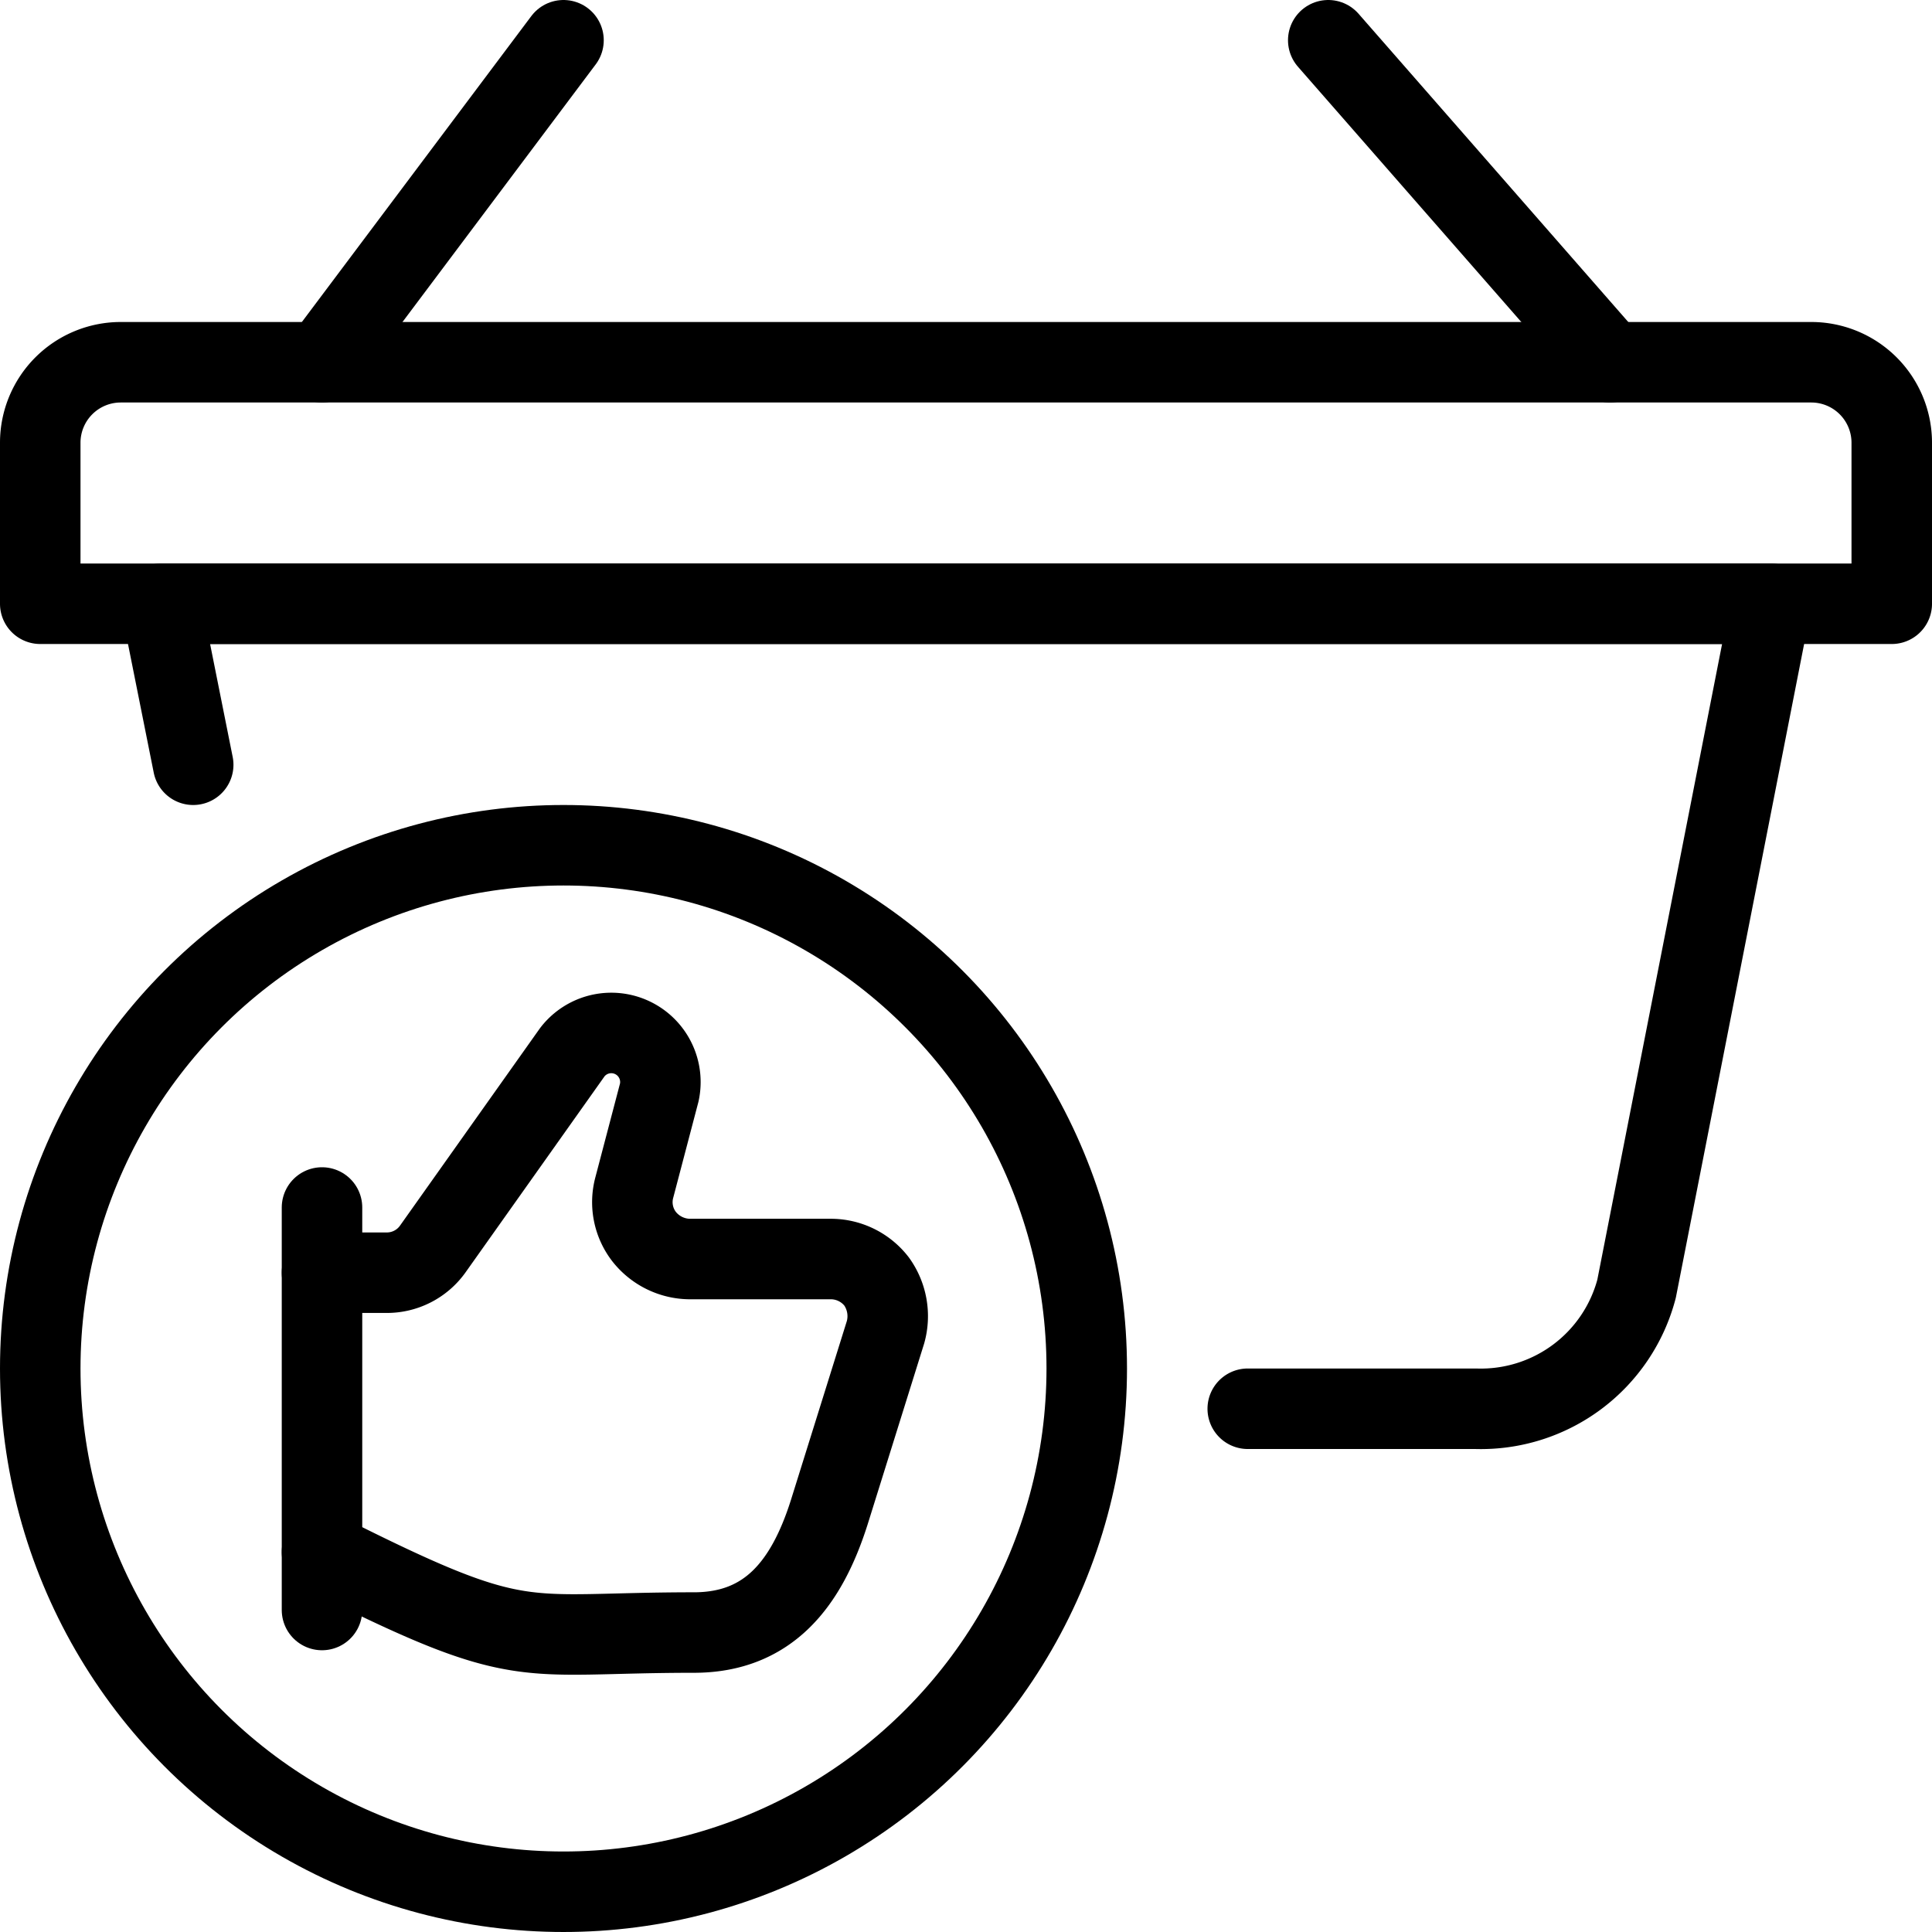 <svg xmlns="http://www.w3.org/2000/svg" viewBox="0 0 24 24">
  
<g transform="matrix(1,0,0,1,0,0)"><g>
    <g>
      <line x1="4" y1="4.5" x2="7" y2="0.5" style="fill: none;stroke: #000000;stroke-linecap: round;stroke-linejoin: round"></line>
      <line x1="20" y1="4.5" x2="16.5" y2="0.5" style="fill: none;stroke: #000000;stroke-linecap: round;stroke-linejoin: round"></line>
      <path d="M15.5,17.5h2.83a2,2,0,0,0,2-1.49L22,7.5H2l.4,2" style="fill: none;stroke: #000000;stroke-linecap: round;stroke-linejoin: round"></path>
      <path d="M1.5,4.5h21a1,1,0,0,1,1,1v2a0,0,0,0,1,0,0H.5a0,0,0,0,1,0,0v-2A1,1,0,0,1,1.5,4.5Z" style="fill: none;stroke: #000000;stroke-linecap: round;stroke-linejoin: round"></path>
    </g>
    <g>
      <path d="M4,19.28c2.52,1.27,2.42,1,4.62,1,.93,0,1.4-.61,1.68-1.49h0L11,16.55h0a.74.74,0,0,0-.11-.63.72.72,0,0,0-.57-.28H8.56A.73.73,0,0,1,8,15.36a.7.7,0,0,1-.12-.61l.31-1.18a.61.61,0,0,0-1.08-.5L5.38,15.51a.7.7,0,0,1-.58.3H4" style="fill: none;stroke: #000000;stroke-linecap: round;stroke-linejoin: round"></path>
      <line x1="4" y1="15" x2="4" y2="20" style="fill: none;stroke: #000000;stroke-linecap: round;stroke-linejoin: round"></line>
    </g>
    <circle cx="7" cy="17" r="6.5" style="fill: none;stroke: #000000;stroke-linecap: round;stroke-linejoin: round"></circle>
  </g></g></svg>